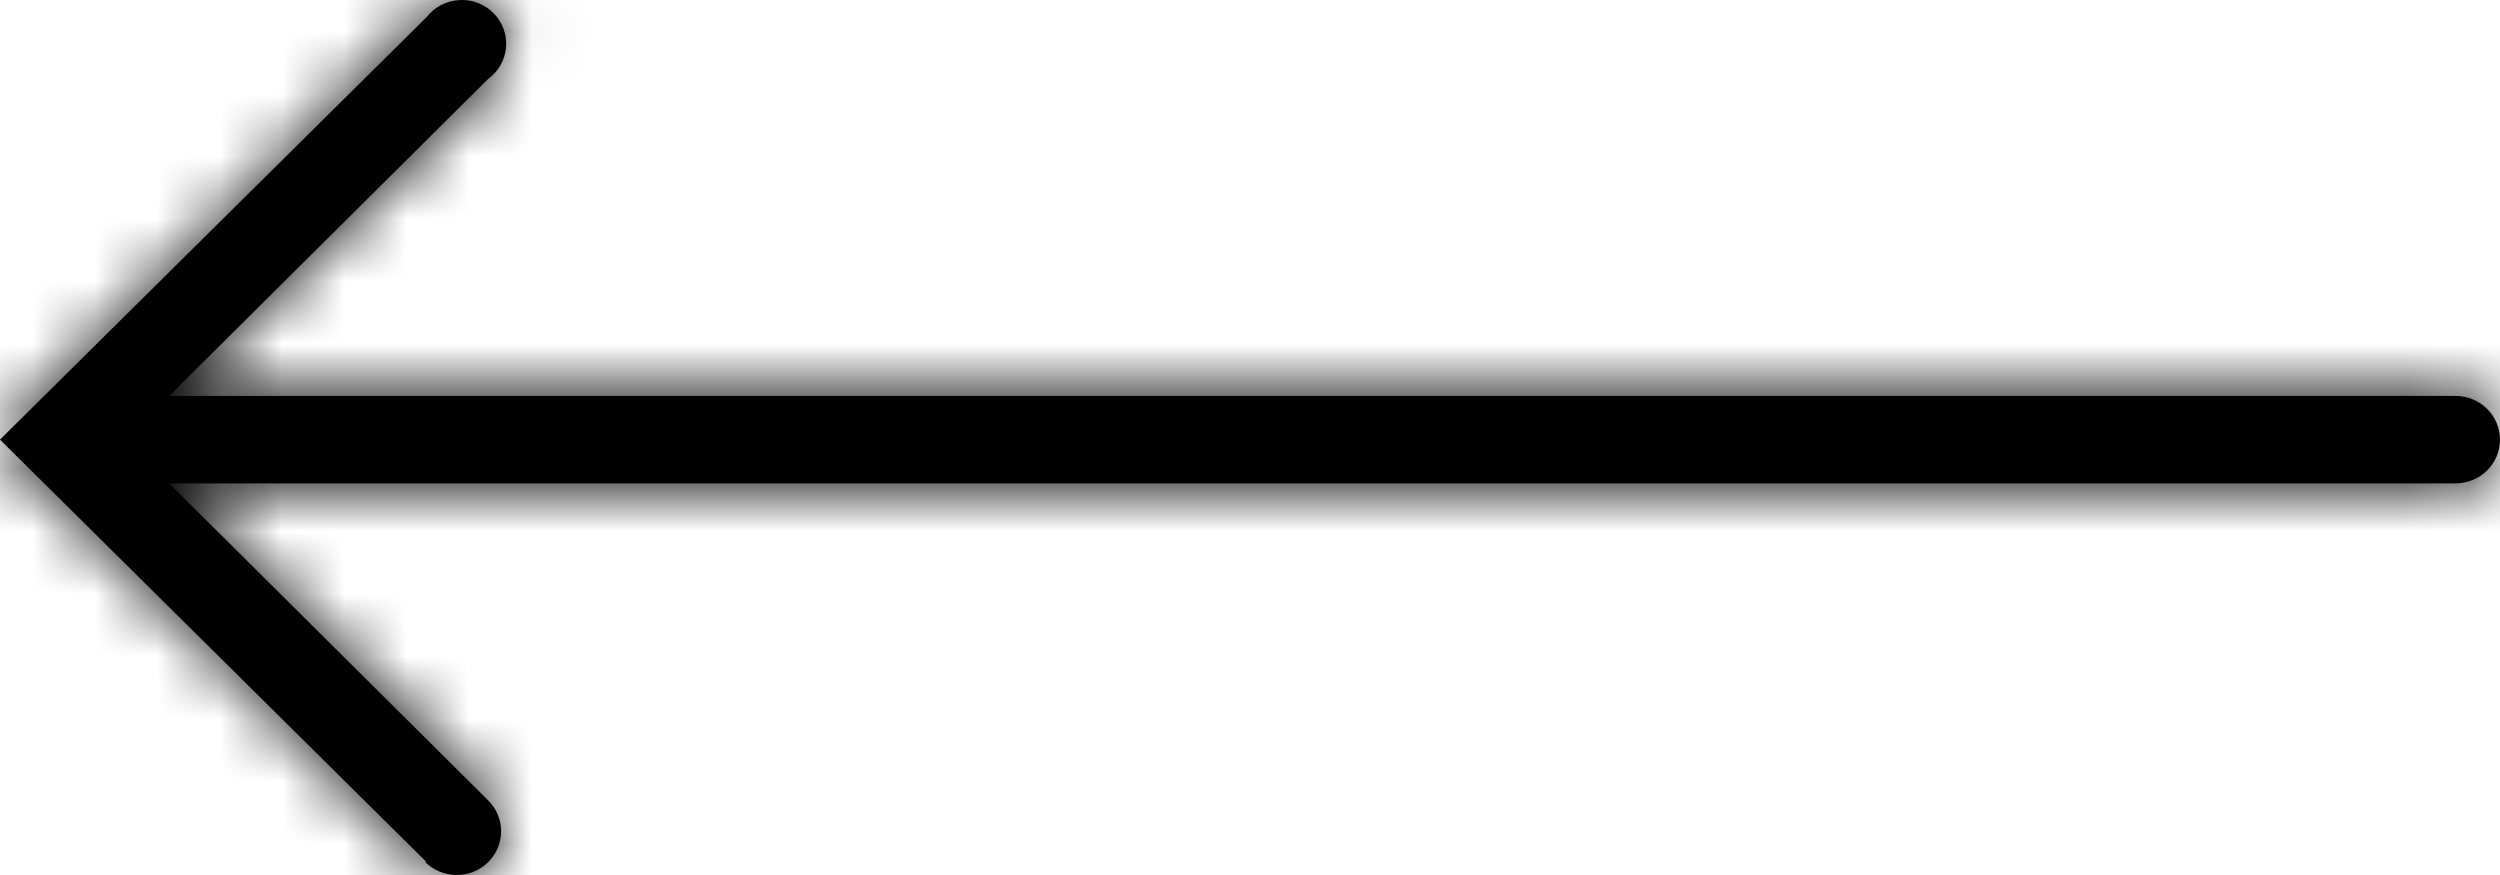 <svg width="40" height="14" viewBox="0 0 40 14" fill="none" xmlns="http://www.w3.org/2000/svg">
<mask id="path-1-inside-1_769_2364" fill="white">
<path d="M6.824 13.793L3.07487e-07 7.034L6.824 0.276C6.886 0.196 6.964 0.13 7.054 0.083C7.143 0.036 7.242 0.008 7.344 0.001C7.445 -0.005 7.547 0.01 7.642 0.046C7.737 0.082 7.823 0.137 7.895 0.208C7.966 0.28 8.021 0.366 8.056 0.46C8.091 0.554 8.105 0.654 8.097 0.754C8.089 0.854 8.059 0.951 8.01 1.039C7.961 1.127 7.893 1.203 7.811 1.262L2.706 6.335L39.29 6.335C39.478 6.335 39.659 6.409 39.792 6.54C39.925 6.671 40 6.849 40 7.034C40 7.22 39.925 7.398 39.792 7.529C39.659 7.66 39.478 7.734 39.29 7.734L2.706 7.734L7.811 12.807C7.944 12.938 8.018 13.117 8.018 13.302C8.017 13.488 7.941 13.666 7.808 13.797C7.674 13.928 7.493 14.001 7.305 14C7.116 13.999 6.936 13.925 6.803 13.793L6.824 13.793Z"/>
</mask>
<path d="M6.824 13.793L3.07487e-07 7.034L6.824 0.276C6.886 0.196 6.964 0.13 7.054 0.083C7.143 0.036 7.242 0.008 7.344 0.001C7.445 -0.005 7.547 0.01 7.642 0.046C7.737 0.082 7.823 0.137 7.895 0.208C7.966 0.28 8.021 0.366 8.056 0.46C8.091 0.554 8.105 0.654 8.097 0.754C8.089 0.854 8.059 0.951 8.01 1.039C7.961 1.127 7.893 1.203 7.811 1.262L2.706 6.335L39.29 6.335C39.478 6.335 39.659 6.409 39.792 6.54C39.925 6.671 40 6.849 40 7.034C40 7.22 39.925 7.398 39.792 7.529C39.659 7.66 39.478 7.734 39.29 7.734L2.706 7.734L7.811 12.807C7.944 12.938 8.018 13.117 8.018 13.302C8.017 13.488 7.941 13.666 7.808 13.797C7.674 13.928 7.493 14.001 7.305 14C7.116 13.999 6.936 13.925 6.803 13.793L6.824 13.793Z" fill="black"/>
<path d="M6.824 13.793L8.232 12.372L11.686 15.793L6.824 15.793L6.824 13.793ZM3.07487e-07 7.034L-1.407 8.456L-2.842 7.034L-1.407 5.613L3.07487e-07 7.034ZM6.824 0.276L8.407 1.499L8.326 1.604L8.232 1.697L6.824 0.276ZM7.811 1.262L6.402 -0.157L6.51 -0.264L6.634 -0.354L7.811 1.262ZM2.706 6.335L2.706 8.335L-2.145 8.335L1.296 4.916L2.706 6.335ZM39.29 6.335L39.29 8.335L39.29 8.335L39.29 6.335ZM39.29 7.734L39.29 9.734L39.29 7.734ZM2.706 7.734L1.296 9.153L-2.145 5.734L2.706 5.734L2.706 7.734ZM7.811 12.807L6.402 14.226L6.402 14.226L7.811 12.807ZM6.803 13.793L5.394 15.213L1.948 11.793L6.803 11.793L6.803 13.793ZM5.417 15.214L-1.407 8.456L1.407 5.613L8.232 12.372L5.417 15.214ZM-1.407 5.613L5.417 -1.145L8.232 1.697L1.407 8.456L-1.407 5.613ZM5.242 -0.947C5.479 -1.255 5.779 -1.506 6.12 -1.686L7.987 1.852C8.149 1.766 8.292 1.647 8.407 1.499L5.242 -0.947ZM6.12 -1.686C6.461 -1.866 6.835 -1.971 7.218 -1.995L7.469 1.997C7.649 1.986 7.826 1.937 7.987 1.852L6.12 -1.686ZM7.218 -1.995C7.601 -2.019 7.986 -1.962 8.346 -1.826L6.939 1.918C7.109 1.982 7.289 2.009 7.469 1.997L7.218 -1.995ZM8.346 -1.826C8.706 -1.691 9.035 -1.48 9.309 -1.206L6.481 1.623C6.612 1.754 6.769 1.854 6.939 1.918L8.346 -1.826ZM9.309 -1.206C9.583 -0.932 9.796 -0.601 9.931 -0.235L6.181 1.155C6.247 1.332 6.35 1.492 6.481 1.623L9.309 -1.206ZM9.931 -0.235C10.067 0.131 10.122 0.522 10.091 0.912L6.103 0.596C6.088 0.786 6.115 0.977 6.181 1.155L9.931 -0.235ZM10.091 0.912C10.06 1.302 9.944 1.68 9.753 2.019L6.267 0.058C6.175 0.222 6.118 0.406 6.103 0.596L10.091 0.912ZM9.753 2.019C9.562 2.359 9.301 2.651 8.989 2.879L6.634 -0.354C6.485 -0.246 6.359 -0.106 6.267 0.058L9.753 2.019ZM9.221 2.681L4.115 7.754L1.296 4.916L6.402 -0.157L9.221 2.681ZM2.706 4.335L39.29 4.335L39.29 8.335L2.706 8.335L2.706 4.335ZM39.29 4.335C39.999 4.335 40.685 4.612 41.196 5.115L38.388 7.964C38.632 8.205 38.957 8.335 39.29 8.335L39.29 4.335ZM41.196 5.115C41.707 5.619 42 6.309 42 7.034L38 7.034C38 7.389 38.143 7.723 38.388 7.964L41.196 5.115ZM42 7.034C42 7.76 41.707 8.45 41.196 8.954L38.388 6.105C38.143 6.346 38 6.68 38 7.034L42 7.034ZM41.196 8.954C40.685 9.457 39.999 9.734 39.29 9.734L39.29 5.734C38.957 5.734 38.632 5.864 38.388 6.105L41.196 8.954ZM39.29 9.734L2.706 9.734L2.706 5.734L39.29 5.734L39.29 9.734ZM4.115 6.315L9.221 11.388L6.402 14.226L1.296 9.153L4.115 6.315ZM9.22 11.387C9.73 11.893 10.02 12.584 10.018 13.31L6.018 13.295C6.016 13.65 6.158 13.984 6.402 14.226L9.22 11.387ZM10.018 13.31C10.015 14.035 9.72 14.724 9.206 15.226L6.409 12.367C6.163 12.608 6.019 12.941 6.018 13.295L10.018 13.31ZM9.206 15.226C8.694 15.727 8.007 16.003 7.298 16L7.311 12C6.979 11.999 6.654 12.128 6.409 12.367L9.206 15.226ZM7.298 16C6.588 15.998 5.903 15.718 5.394 15.213L8.212 12.373C7.968 12.132 7.644 12.001 7.311 12L7.298 16ZM6.803 11.793L6.824 11.793L6.824 15.793L6.803 15.793L6.803 11.793Z" fill="black" mask="url(#path-1-inside-1_769_2364)"/>
</svg>
